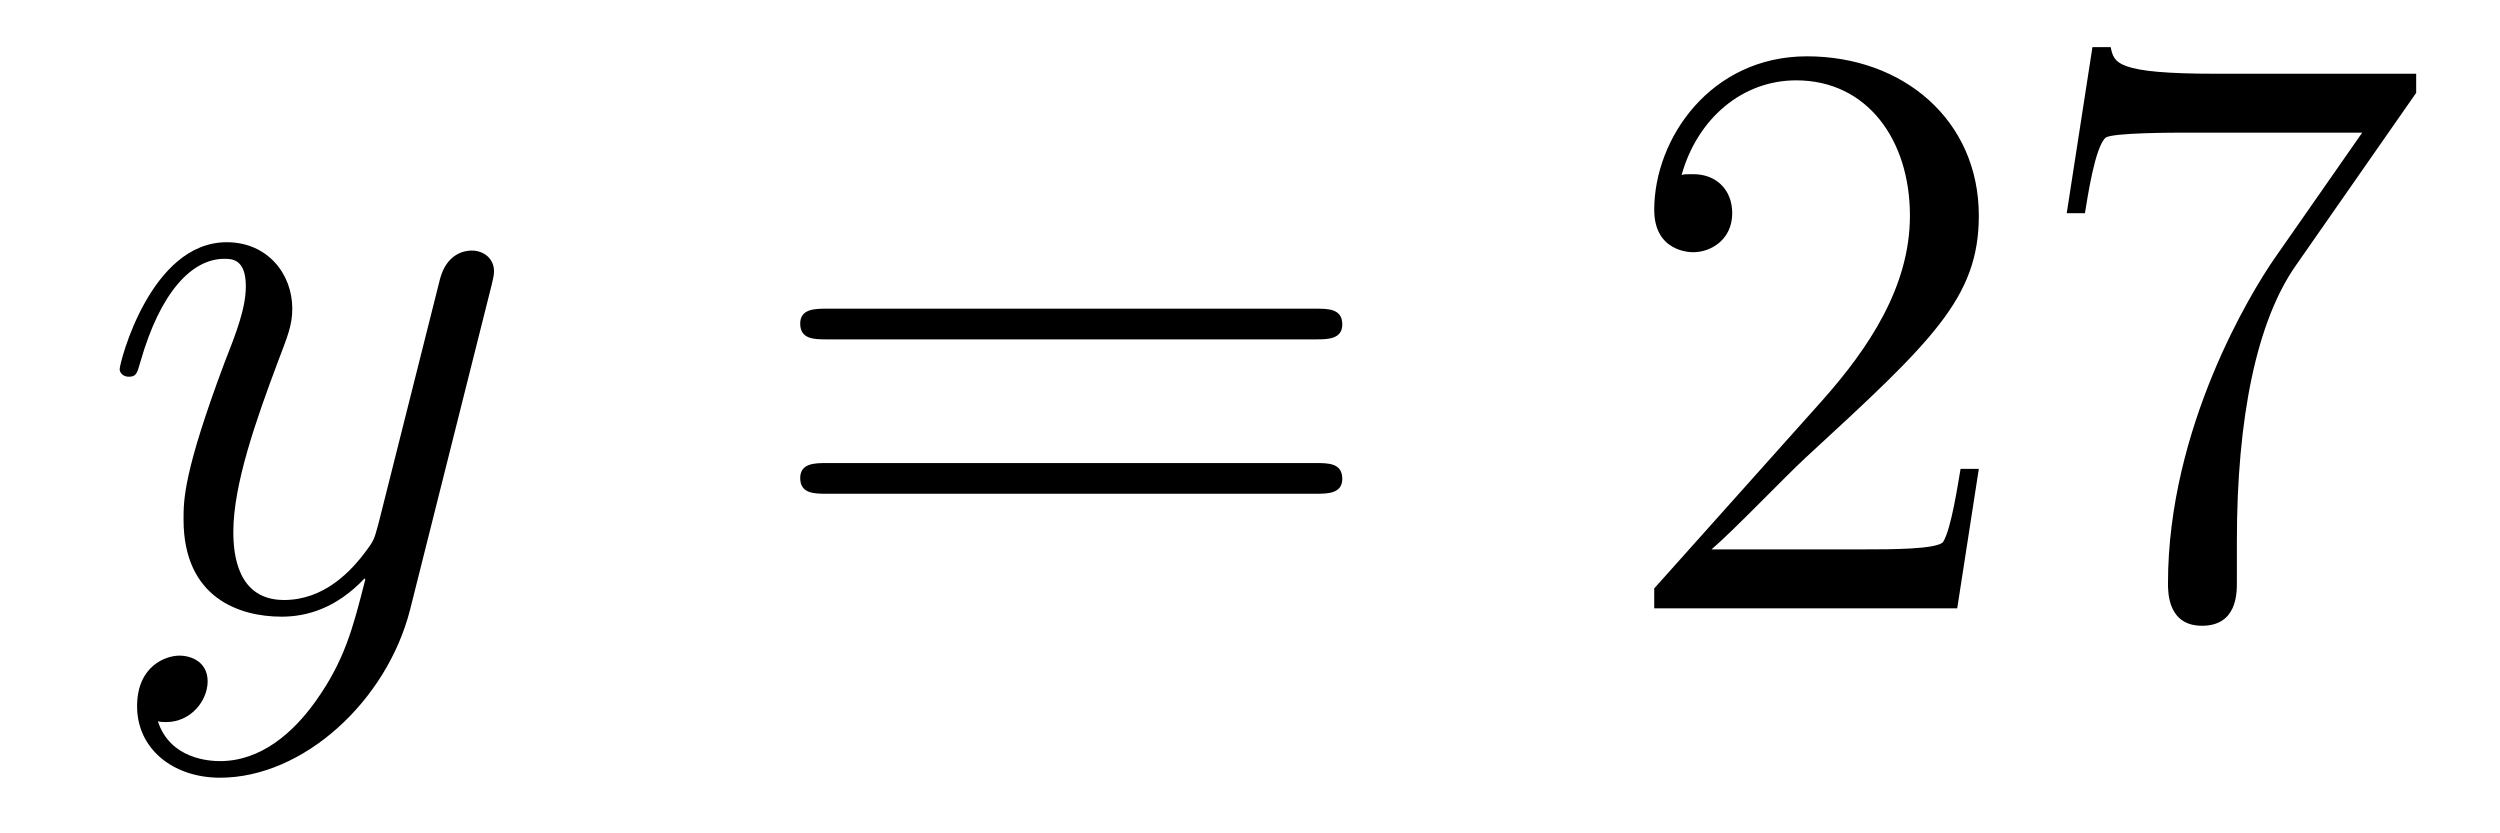 <?xml version='1.0'?>
<!-- This file was generated by dvisvgm 1.14.1 -->
<svg height='12pt' version='1.1' viewBox='0 -12 36 12' width='36pt' xmlns='http://www.w3.org/2000/svg' xmlns:xlink='http://www.w3.org/1999/xlink'>
<g id='page1'>
<g transform='matrix(1 0 0 1 -127 651)'>
<path d='M131.544 -652.901C131.221 -652.447 130.755 -652.04 130.169 -652.04C130.026 -652.04 129.452 -652.064 129.273 -652.614C129.308 -652.602 129.368 -652.602 129.392 -652.602C129.751 -652.602 129.99 -652.913 129.99 -653.188C129.99 -653.463 129.763 -653.559 129.583 -653.559C129.392 -653.559 128.974 -653.415 128.974 -652.829C128.974 -652.22 129.488 -651.801 130.169 -651.801C131.365 -651.801 132.572 -652.901 132.907 -654.228L134.078 -658.89C134.09 -658.95 134.114 -659.022 134.114 -659.093C134.114 -659.273 133.971 -659.392 133.791 -659.392C133.684 -659.392 133.433 -659.344 133.337 -658.986L132.453 -655.471C132.393 -655.256 132.393 -655.232 132.297 -655.101C132.058 -654.766 131.663 -654.36 131.09 -654.36C130.42 -654.36 130.36 -655.017 130.36 -655.34C130.36 -656.021 130.683 -656.942 131.006 -657.802C131.138 -658.149 131.209 -658.316 131.209 -658.555C131.209 -659.058 130.851 -659.512 130.265 -659.512C129.165 -659.512 128.723 -657.778 128.723 -657.683C128.723 -657.635 128.771 -657.575 128.854 -657.575C128.962 -657.575 128.974 -657.623 129.022 -657.79C129.308 -658.794 129.763 -659.273 130.229 -659.273C130.337 -659.273 130.54 -659.273 130.54 -658.878C130.54 -658.567 130.408 -658.221 130.229 -657.767C129.643 -656.2 129.643 -655.806 129.643 -655.519C129.643 -654.383 130.456 -654.12 131.054 -654.12C131.401 -654.12 131.831 -654.228 132.249 -654.67L132.261 -654.658C132.082 -653.953 131.962 -653.487 131.544 -652.901Z' fill-rule='evenodd'/>
<path d='M145.947 -658.113C146.114 -658.113 146.329 -658.113 146.329 -658.328C146.329 -658.555 146.126 -658.555 145.947 -658.555H138.906C138.738 -658.555 138.523 -658.555 138.523 -658.34C138.523 -658.113 138.727 -658.113 138.906 -658.113H145.947ZM145.947 -655.89C146.114 -655.89 146.329 -655.89 146.329 -656.105C146.329 -656.332 146.126 -656.332 145.947 -656.332H138.906C138.738 -656.332 138.523 -656.332 138.523 -656.117C138.523 -655.89 138.727 -655.89 138.906 -655.89H145.947Z' fill-rule='evenodd'/>
<path d='M155.495 -656.248H155.232C155.196 -656.045 155.1 -655.387 154.981 -655.196C154.897 -655.089 154.216 -655.089 153.857 -655.089H151.646C151.968 -655.364 152.697 -656.129 153.008 -656.416C154.825 -658.089 155.495 -658.711 155.495 -659.894C155.495 -661.269 154.407 -662.189 153.02 -662.189C151.634 -662.189 150.821 -661.006 150.821 -659.978C150.821 -659.368 151.347 -659.368 151.383 -659.368C151.634 -659.368 151.944 -659.547 151.944 -659.93C151.944 -660.265 151.717 -660.492 151.383 -660.492C151.275 -660.492 151.251 -660.492 151.215 -660.48C151.443 -661.293 152.088 -661.843 152.865 -661.843C153.881 -661.843 154.503 -660.994 154.503 -659.894C154.503 -658.878 153.917 -657.993 153.236 -657.228L150.821 -654.527V-654.24H155.184L155.495 -656.248ZM161.793 -661.663V-661.938H158.912C157.466 -661.938 157.442 -662.094 157.394 -662.321H157.131L156.761 -659.93H157.023C157.059 -660.145 157.167 -660.887 157.322 -661.018C157.418 -661.09 158.315 -661.09 158.482 -661.09H161.016L159.749 -659.273C159.426 -658.807 158.219 -656.846 158.219 -654.599C158.219 -654.467 158.219 -653.989 158.709 -653.989C159.211 -653.989 159.211 -654.455 159.211 -654.611V-655.208C159.211 -656.989 159.498 -658.376 160.06 -659.177L161.793 -661.663Z' fill-rule='evenodd'/>
</g>
</g>
</svg>
